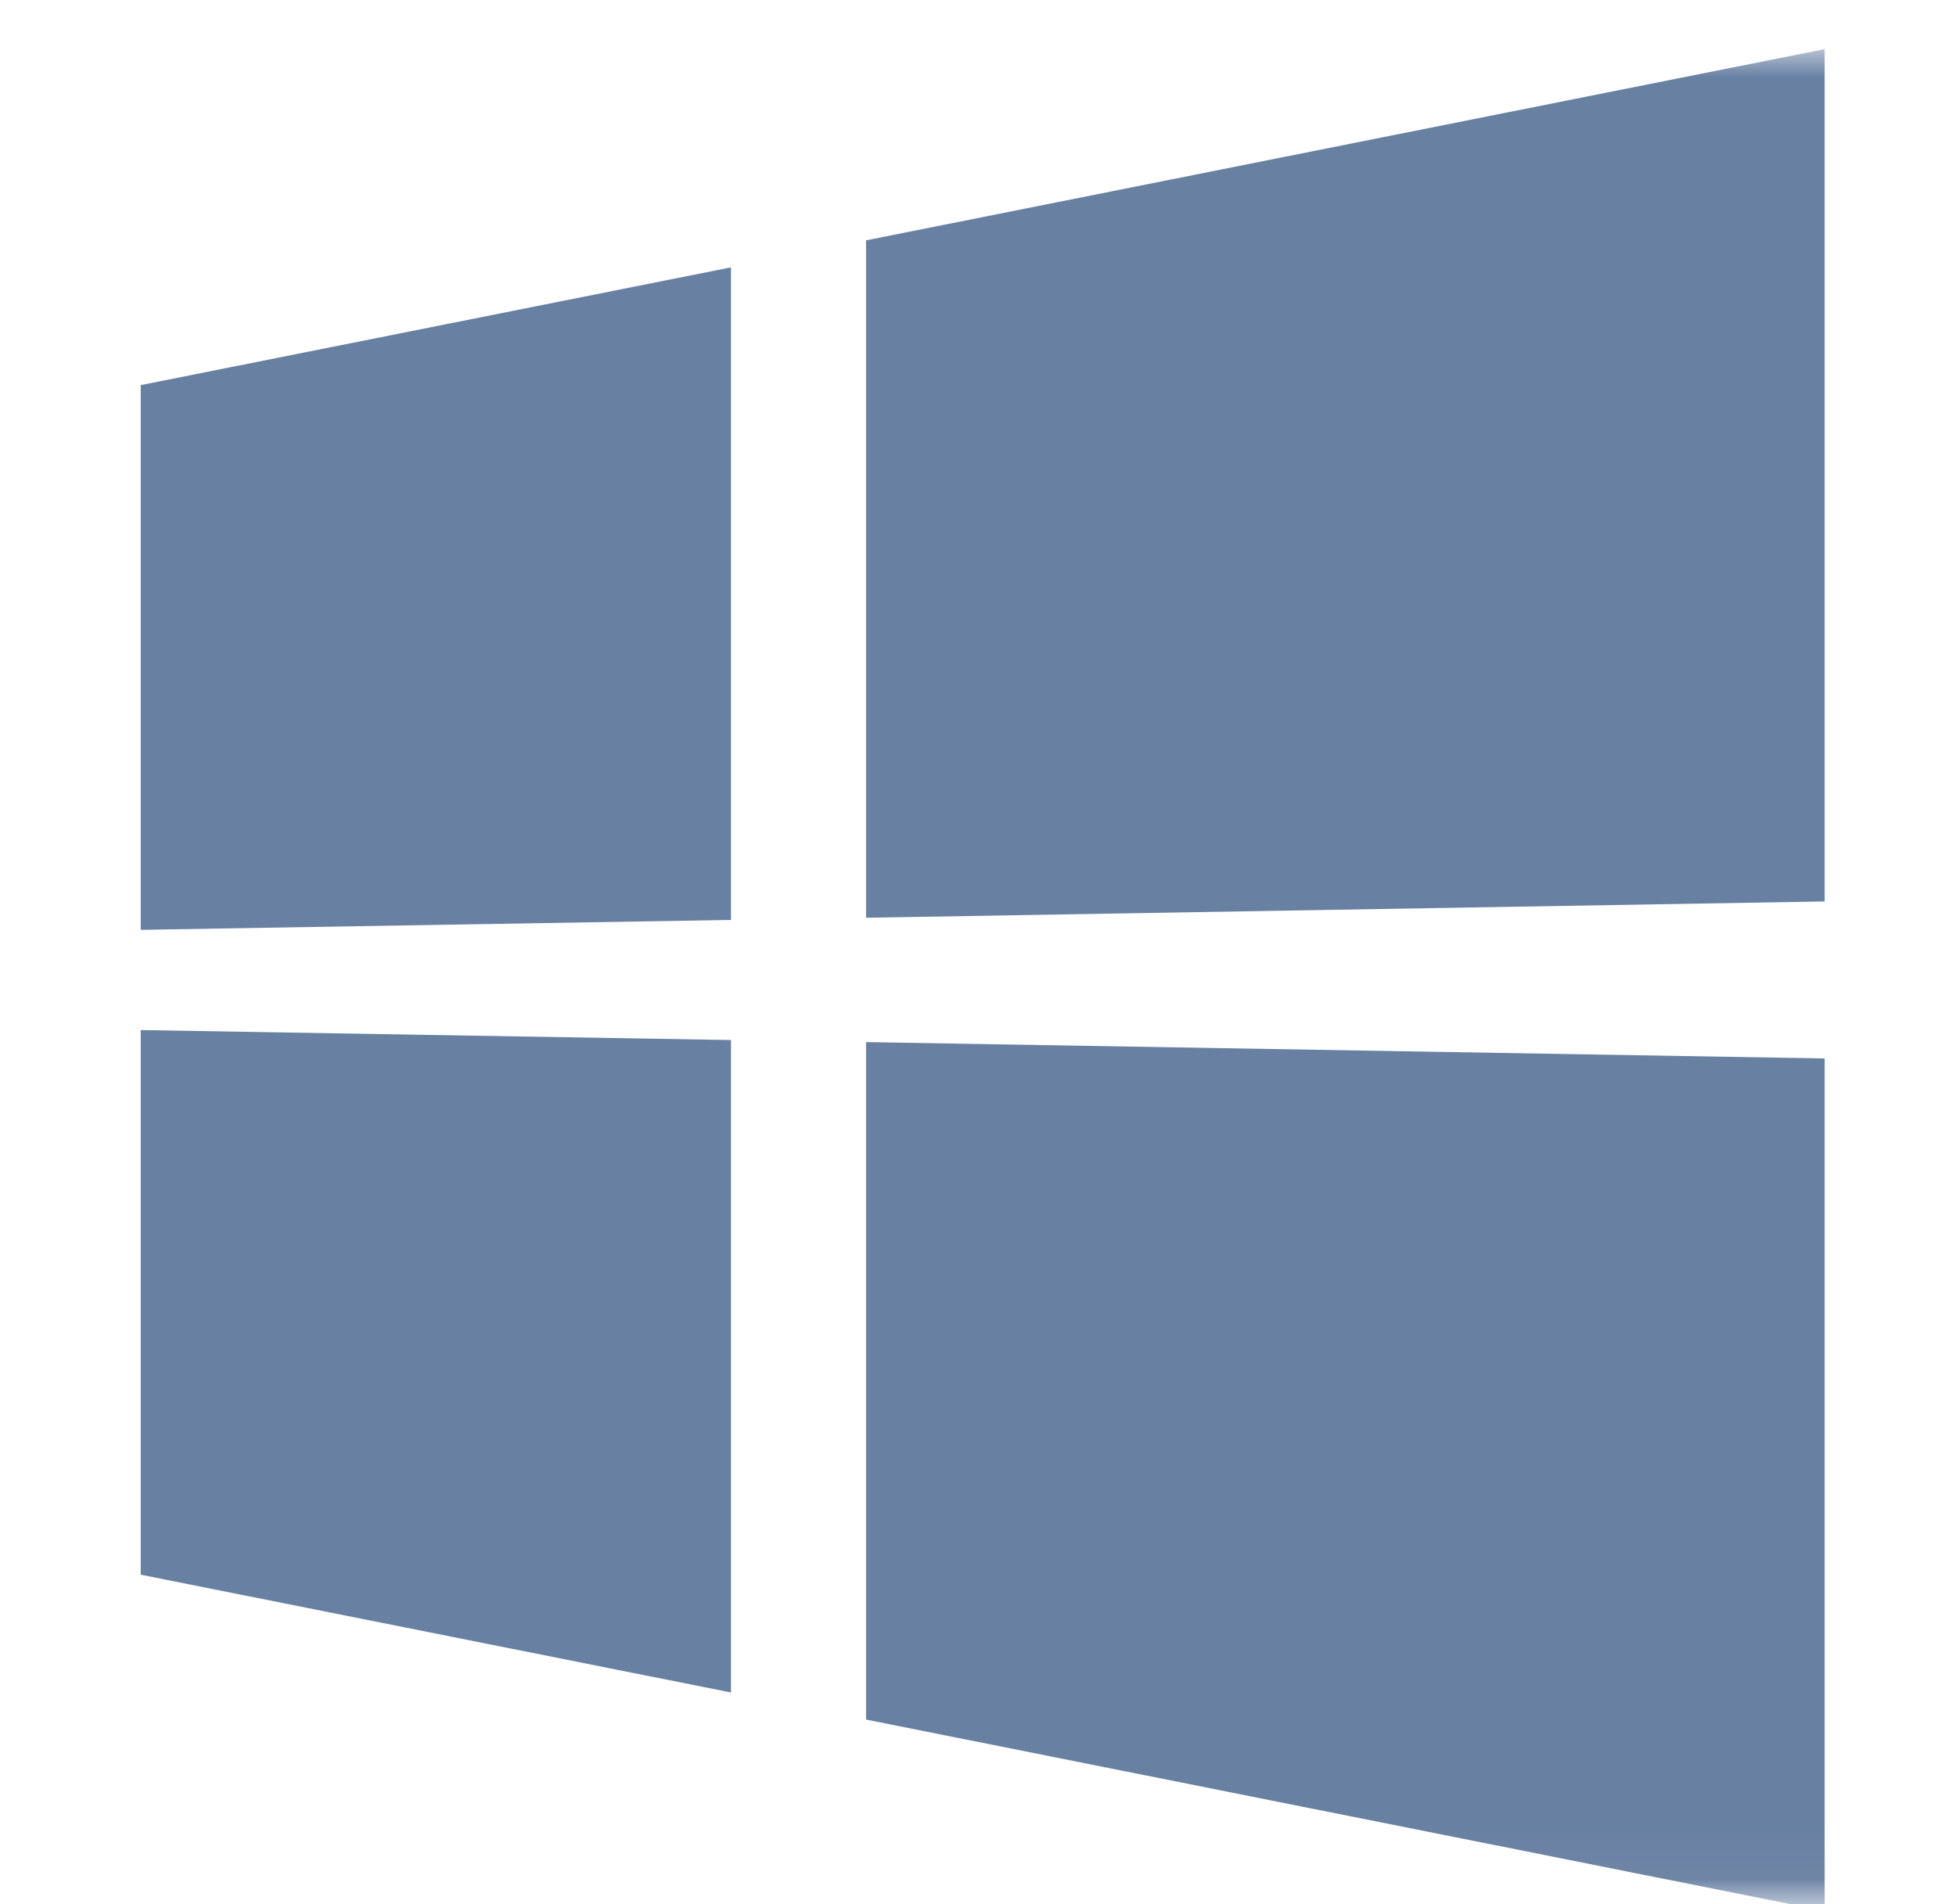 <svg width="38" height="37" viewBox="0 0 38 37" fill="none" xmlns="http://www.w3.org/2000/svg">
<mask id="mask0_117_59" style="mask-type:luminance" maskUnits="userSpaceOnUse" x="1" y="0" width="36" height="37">
<path d="M37 0.954H1V36.954H37V0.954Z" fill="white"/>
</mask>
<g mask="url(#mask0_117_59)">
<path d="M14.201 5.195L2.734 7.483V18.068L14.201 17.875L14.201 5.195ZM35.448 20.567L16.825 20.249V33.413L35.448 37.132V20.567ZM14.201 20.209L2.734 20.015V30.598L14.201 32.887V20.209ZM35.448 0.954L16.825 4.67V17.833L35.448 17.516V0.954Z" fill="#6880A2"/>
</g>
</svg>
